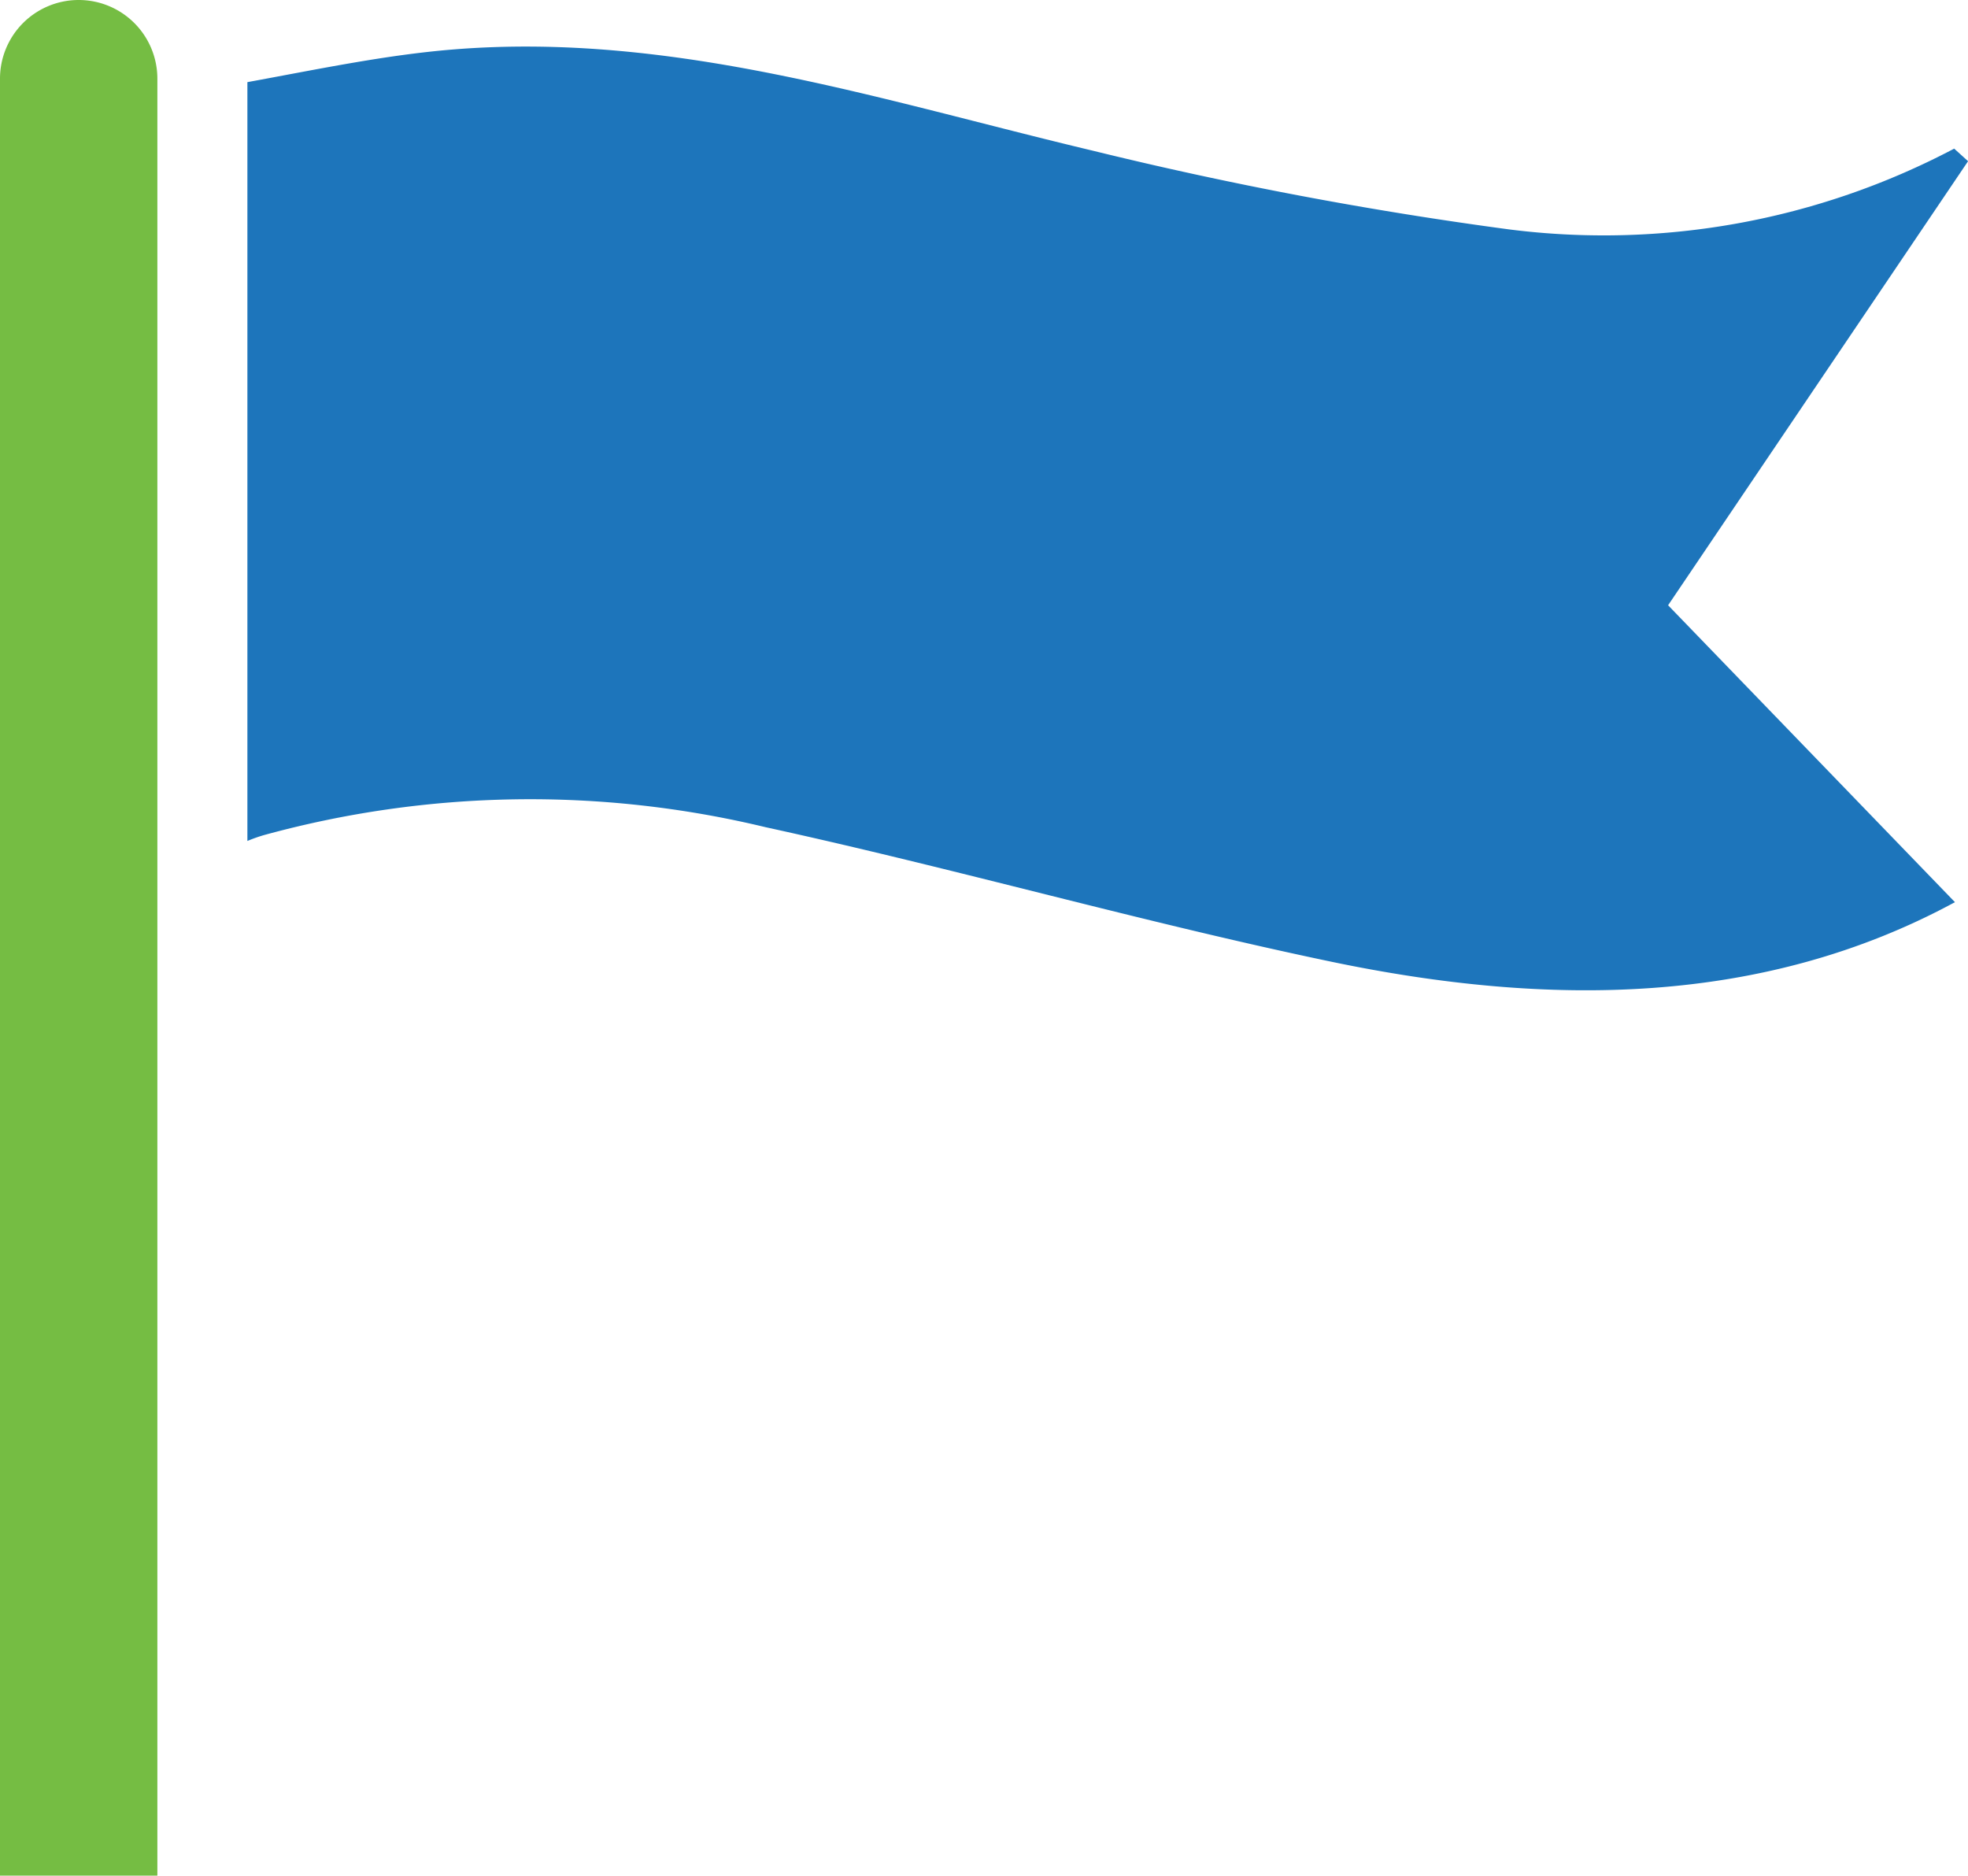 <svg xmlns="http://www.w3.org/2000/svg" width="56.663" height="54" data-name="Group 887"><defs><clipPath id="a"><path fill="#1d75bb" d="M0 0h56.663v54H0z" data-name="Rectangle 335"/></clipPath></defs><g clip-path="url(#a)" data-name="Group 886"><path fill="#1d75bb" d="m56.665 4.641-.4-.362a21.621 21.621 0 0 1-12.82 2.325 113.016 113.016 0 0 1-11.987-2.267C25.387 2.893 19.406.91 13.051 1.424c-1.951.158-3.884.568-5.928.941v21.847a4.3 4.3 0 0 1 .484-.171 28.944 28.944 0 0 1 14.442-.224c5.454 1.189 10.833 2.732 16.295 3.874 6.236 1.3 12.414 1.278 17.943-1.717l-8.259-8.548 8.637-12.785" data-name="Path 279"/><path fill="#75bd43" d="M2.266 0A2.265 2.265 0 0 0 0 2.266V54h4.531V2.266A2.265 2.265 0 0 0 2.266 0" data-name="Path 280"/></g></svg>